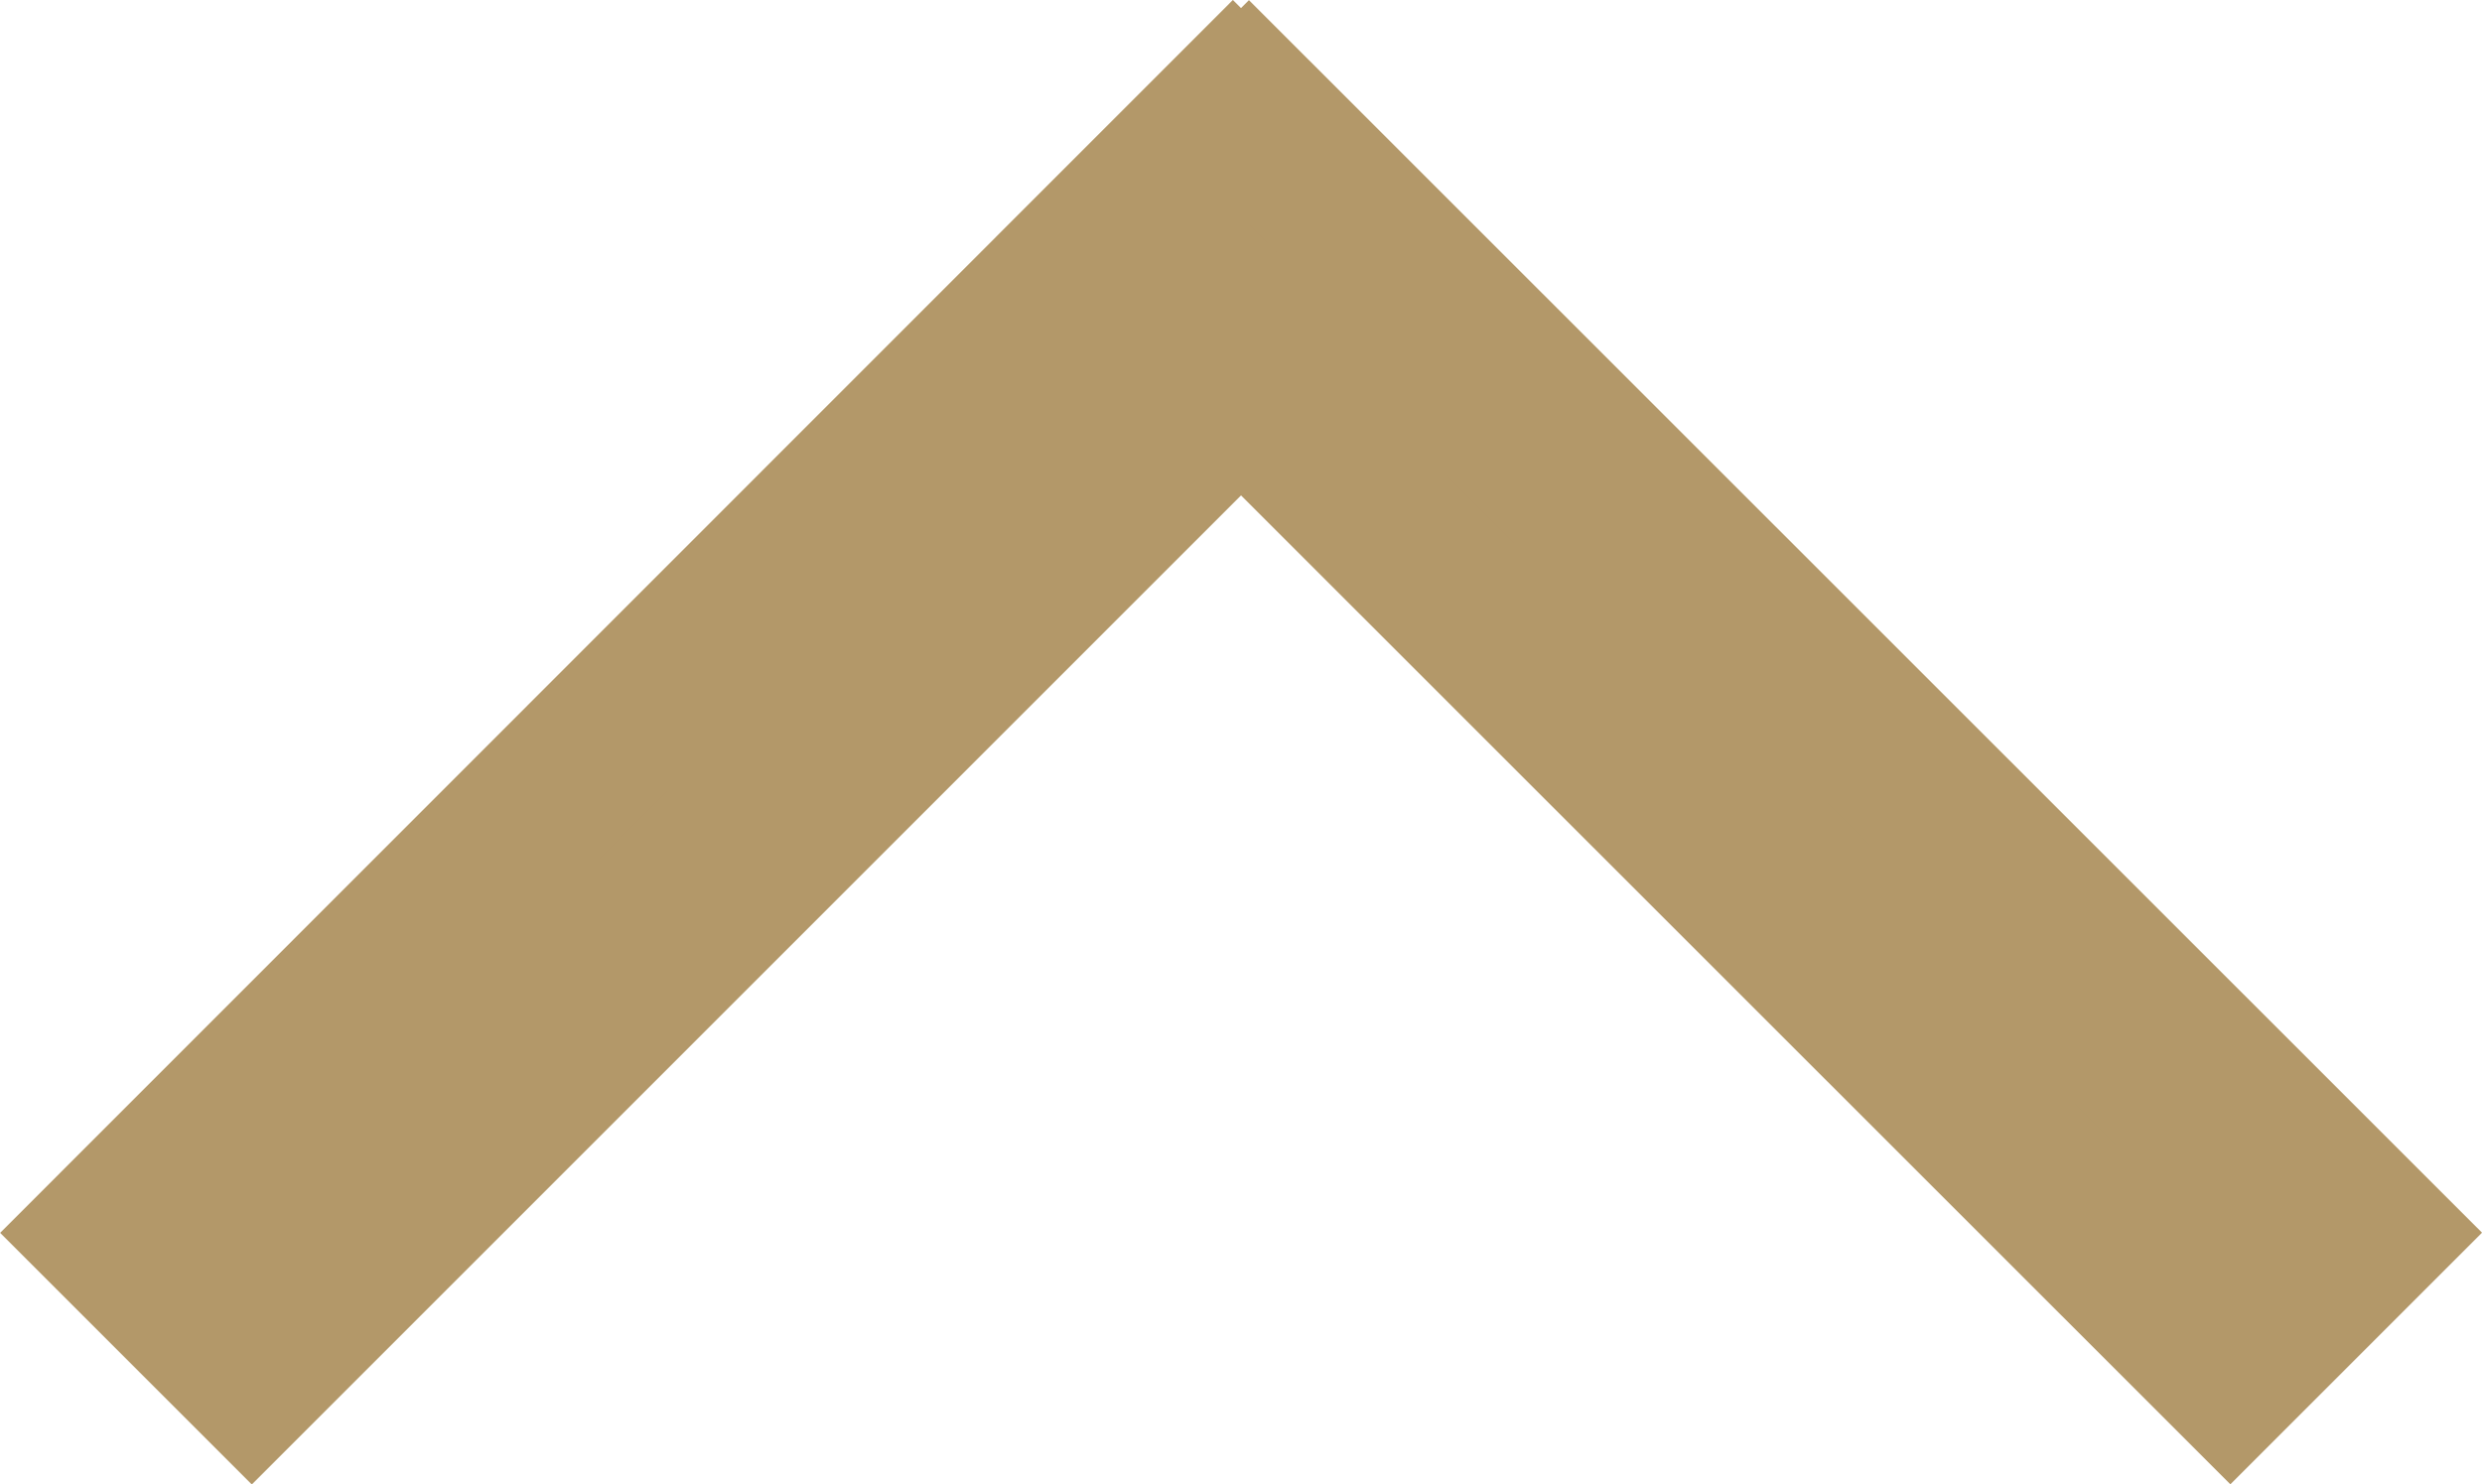 <svg xmlns="http://www.w3.org/2000/svg" width="15.614" height="9.34" viewBox="0 0 15.614 9.34">
  <g id="Group_386" data-name="Group 386" transform="translate(0.707 8.633) rotate(-90)">
    <path id="Line_3" data-name="Line 3" d="M1.392,2.269-5.657-4.78l.876-.876L2.269,1.392Z" transform="translate(5.657 5.657)" fill="#b39869" stroke="#b39869" stroke-width="1"/>
    <path id="Line_4" data-name="Line 4" d="M-4.78,2.269l-.876-.876L1.392-5.657l.876.876Z" transform="translate(5.657 11.931)" fill="#b39869" stroke="#b39869" stroke-width="1"/>
  </g>
</svg>
